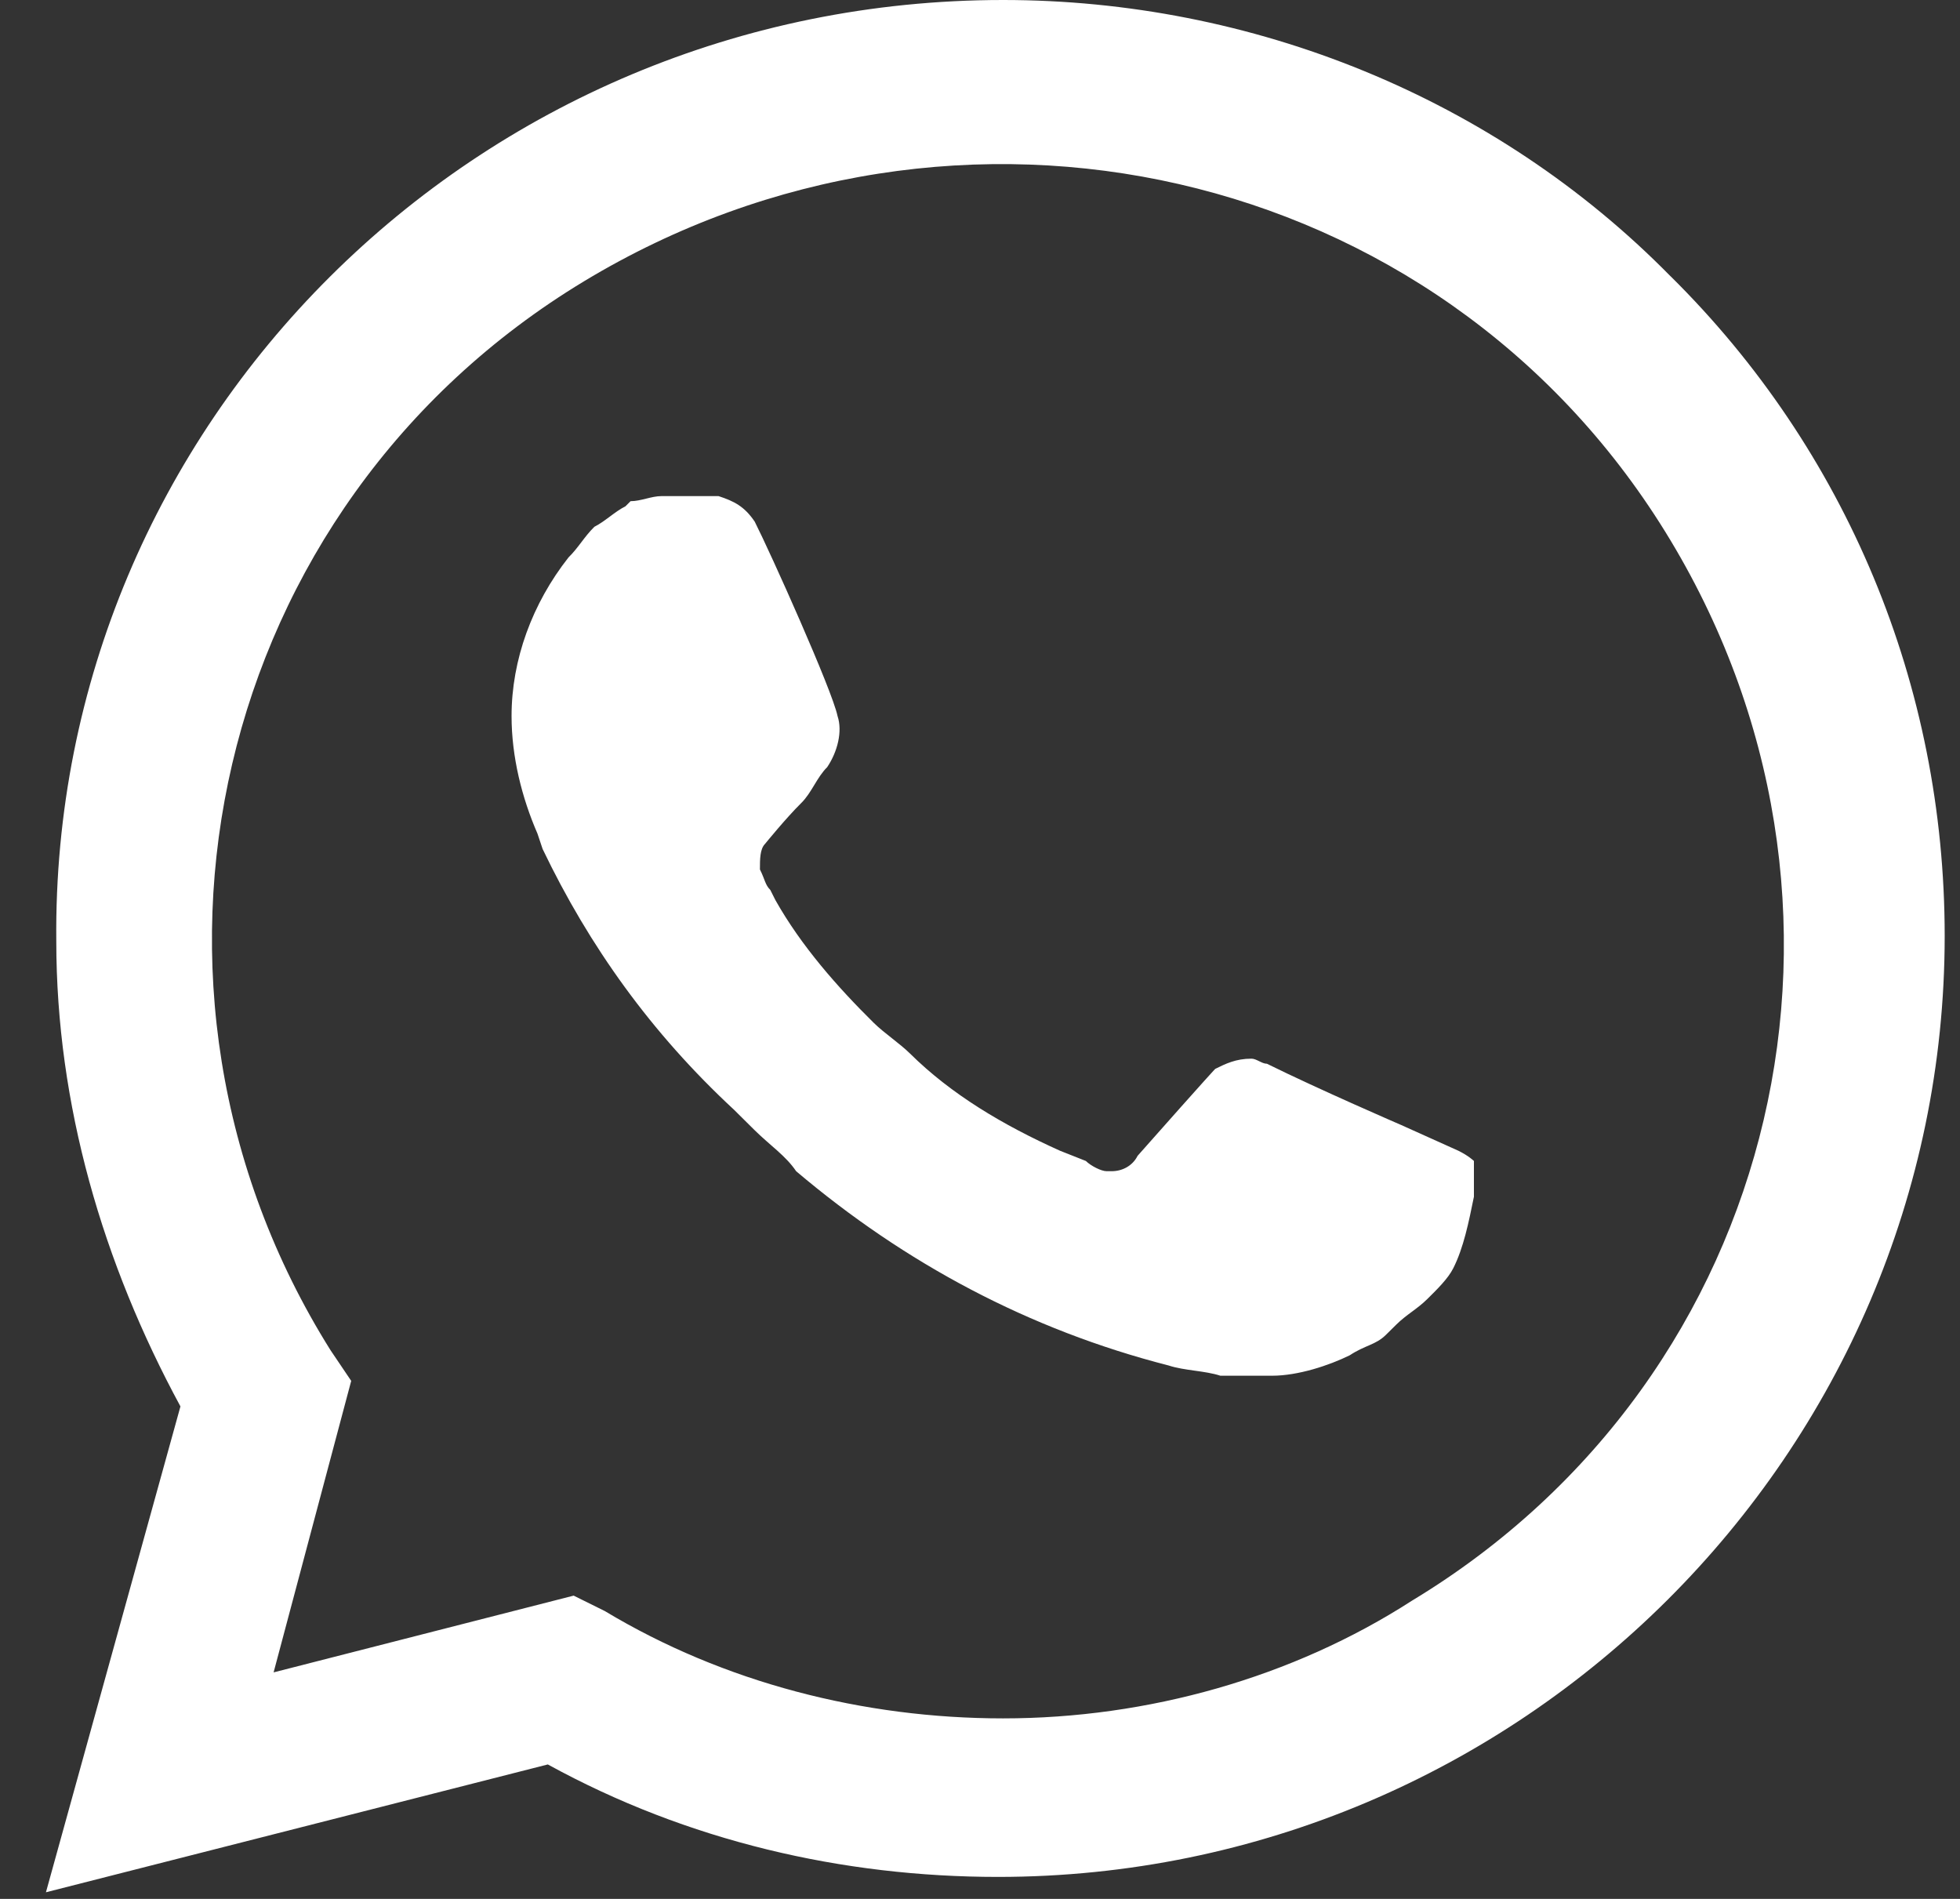<?xml version="1.0" encoding="UTF-8"?> <svg xmlns="http://www.w3.org/2000/svg" width="32" height="31" viewBox="0 0 32 31" fill="none"><rect x="0" y="0" width="32" height="31" fill="#333333" stroke="none"/> <g clip-path="url(#clip0)"> <path d="M27.273 4.509C24.401 1.586 20.431 0 16.377 0C7.761 0 0.835 6.93 0.919 15.362C0.919 18.034 1.679 20.622 2.946 22.96L0.75 30.892L8.944 28.805C11.224 30.057 13.758 30.641 16.293 30.641C24.824 30.641 31.75 23.712 31.75 15.279C31.75 11.188 30.145 7.347 27.274 4.509H27.273ZM16.377 28.053C14.096 28.053 11.816 27.469 9.873 26.3L9.366 26.049L4.467 27.302L5.734 22.543L5.396 22.042C1.679 16.114 3.453 8.266 9.535 4.592C15.617 0.918 23.472 2.672 27.189 8.683C30.906 14.694 29.132 22.459 23.05 26.133C21.107 27.385 18.742 28.053 16.377 28.053V28.053ZM23.81 18.786L22.881 18.368C22.881 18.368 21.53 17.784 20.685 17.366C20.6 17.366 20.516 17.283 20.431 17.283C20.178 17.283 20.009 17.366 19.84 17.45C19.84 17.45 19.756 17.533 18.573 18.869C18.489 19.036 18.32 19.12 18.151 19.12H18.066C17.982 19.12 17.813 19.036 17.728 18.953L17.306 18.786C16.377 18.368 15.532 17.867 14.857 17.199C14.688 17.032 14.434 16.865 14.265 16.698C13.674 16.114 13.083 15.446 12.66 14.695L12.576 14.528C12.491 14.444 12.491 14.361 12.407 14.194C12.407 14.027 12.407 13.86 12.491 13.776C12.491 13.776 12.829 13.359 13.083 13.108C13.252 12.941 13.336 12.691 13.505 12.524C13.674 12.273 13.758 11.939 13.674 11.689C13.589 11.271 12.576 9.017 12.322 8.516C12.153 8.266 11.985 8.182 11.731 8.099H10.802C10.633 8.099 10.464 8.182 10.295 8.182L10.211 8.266C10.042 8.349 9.873 8.516 9.704 8.6C9.535 8.767 9.45 8.934 9.281 9.101C8.69 9.852 8.352 10.771 8.352 11.689C8.352 12.357 8.521 13.025 8.775 13.609L8.859 13.86C9.619 15.446 10.633 16.865 11.985 18.118L12.322 18.452C12.576 18.702 12.829 18.869 12.998 19.12C14.772 20.622 16.799 21.708 19.08 22.292C19.333 22.376 19.671 22.376 19.925 22.459H20.769C21.192 22.459 21.698 22.292 22.037 22.125C22.29 21.958 22.459 21.958 22.628 21.791L22.797 21.624C22.966 21.457 23.134 21.374 23.303 21.207C23.472 21.04 23.641 20.873 23.726 20.706C23.895 20.372 23.979 19.954 24.064 19.537V18.953C24.064 18.953 23.979 18.869 23.81 18.786Z" fill="white"></path> </g> <defs> <clipPath id="clip0"> <rect width="31" height="31" fill="white" transform="translate(0.75)"></rect> </clipPath> </defs> </svg> 